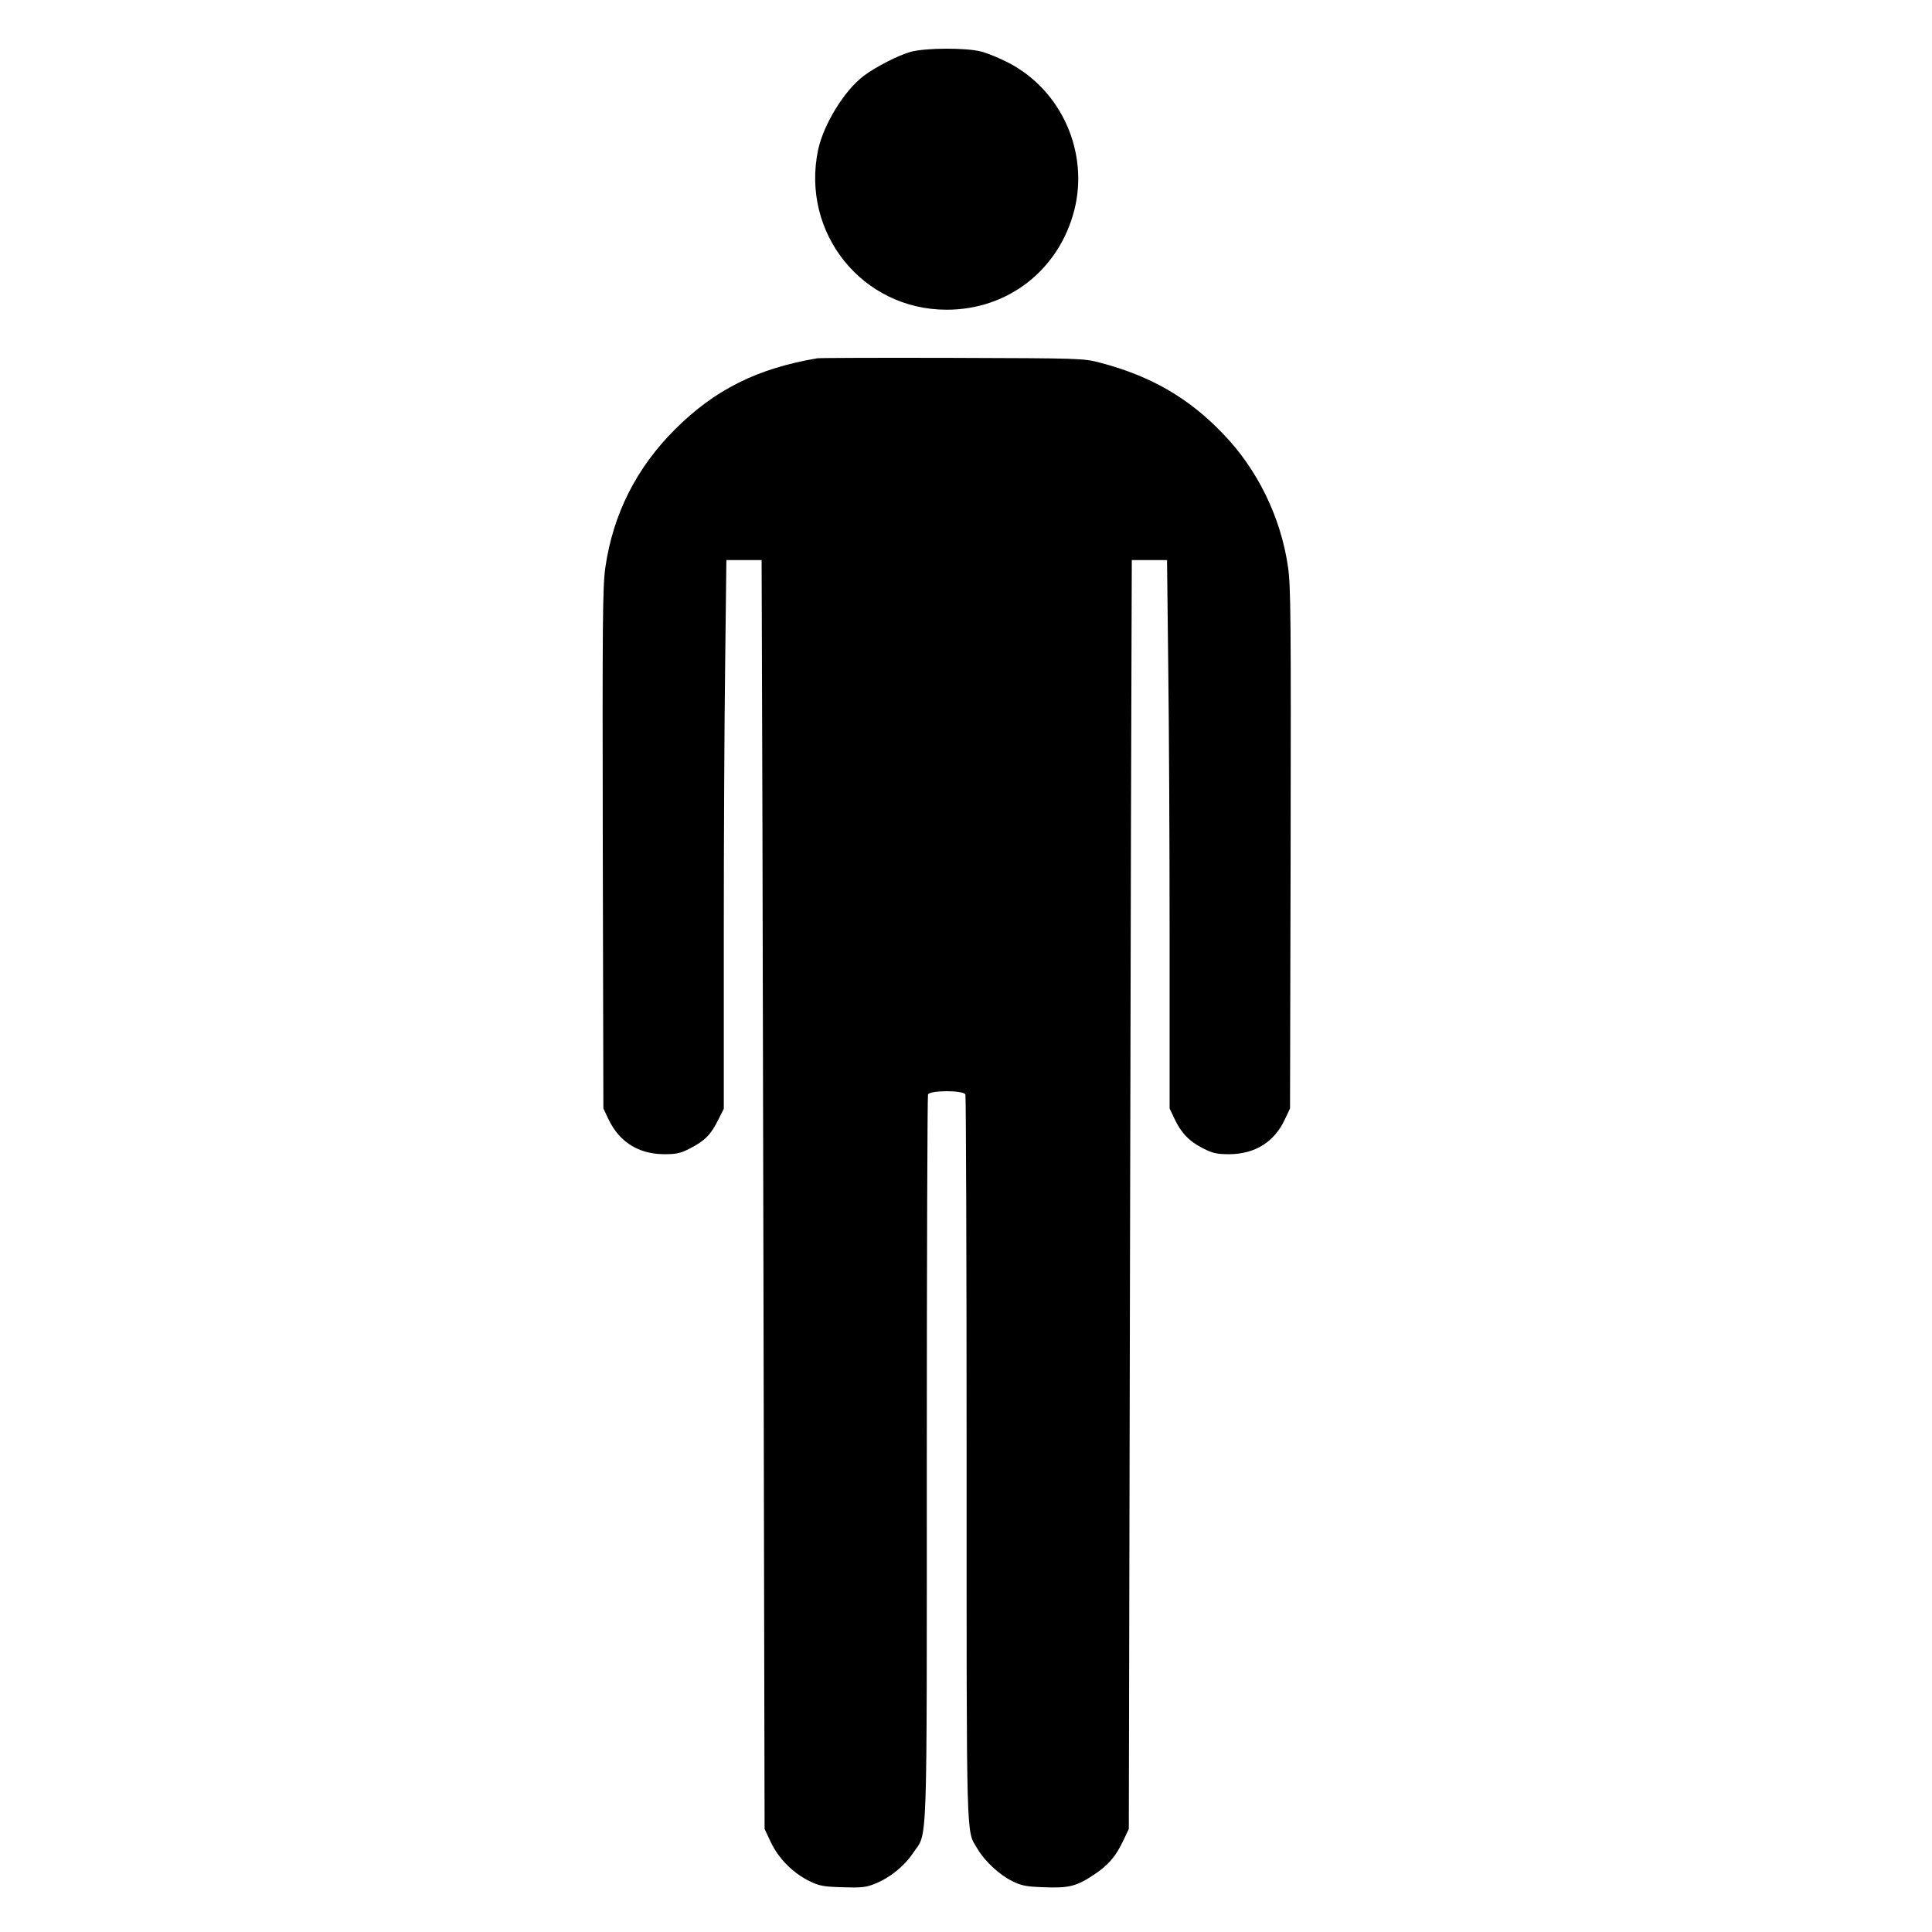 <svg width="35" height="35" xmlns="http://www.w3.org/2000/svg" style="vector-effect: non-scaling-stroke;" preserveAspectRatio="xMidYMid meet" version="1.0">

 <g>
  <title>Layer 1</title>
  <g id="svg_1" fill="#000000" transform="translate(0, 965) scale(0.1, -0.1)">
   <path id="svg_2" d="m165.017,9640.621c-2.163,-0.577 -6.454,-2.776 -8.545,-4.363c-3.534,-2.668 -7.247,-8.762 -8.257,-13.377c-3.173,-15.072 8.005,-28.99 23.293,-28.99c11.105,0 20.336,7.211 23.112,18.028c2.668,10.492 -2.308,21.742 -11.935,26.718c-1.514,0.793 -3.714,1.695 -4.904,2.019c-2.74,0.721 -10.06,0.685 -12.764,-0.036z"/>
   <path id="svg_3" d="m148.07,9585.094c-10.889,-1.839 -18.605,-5.697 -25.817,-12.908c-6.959,-6.959 -11.178,-15.288 -12.584,-24.951c-0.505,-3.461 -0.541,-9.663 -0.469,-50.984l0.108,-47.054l0.937,-1.983c1.983,-4.11 5.409,-6.274 10.06,-6.31c2.272,0 3.029,0.18 4.687,1.046c2.668,1.37 3.786,2.488 5.048,5.048l1.082,2.127l0,31.261c0,17.199 0.108,39.554 0.252,49.686l0.216,18.461l3.209,0l3.173,0l0.036,-10.348c0.036,-5.733 0.18,-57.438 0.288,-114.949l0.216,-104.564l1.154,-2.452c1.406,-2.921 3.858,-5.409 6.815,-6.923c1.911,-0.937 2.56,-1.082 6.094,-1.19c3.389,-0.108 4.255,-0.036 5.877,0.613c2.74,1.082 5.336,3.173 6.959,5.589c2.668,4.002 2.488,-1.587 2.488,71.284c0,36.093 0.108,65.84 0.216,66.128c0.325,0.793 6.454,0.793 6.779,0c0.108,-0.288 0.216,-30.035 0.216,-66.128c0,-70.96 -0.108,-67.029 1.947,-70.491c1.334,-2.272 4.002,-4.759 6.31,-5.877c1.731,-0.865 2.596,-1.01 5.805,-1.118c4.507,-0.18 5.841,0.18 9.014,2.272c2.668,1.803 3.966,3.317 5.336,6.238l0.974,2.055l0.216,104.204c0.108,57.33 0.252,109.035 0.288,114.949l0.036,10.709l3.173,0l3.209,0l0.216,-19.002c0.144,-10.42 0.252,-32.776 0.252,-49.65l0,-30.684l0.865,-1.839c1.19,-2.56 2.704,-4.147 5.156,-5.372c1.767,-0.901 2.488,-1.082 4.796,-1.082c4.651,0.036 8.149,2.199 10.06,6.31l0.937,1.983l0.108,47.054c0.072,41.465 0.036,47.523 -0.469,51.02c-1.298,9.014 -5.517,17.668 -11.754,24.122c-6.238,6.526 -13.089,10.492 -22.319,12.908c-2.993,0.793 -3.57,0.793 -26.682,0.865c-12.98,0.036 -24.014,0 -24.519,-0.072z"/>
  </g>
 </g>
</svg>